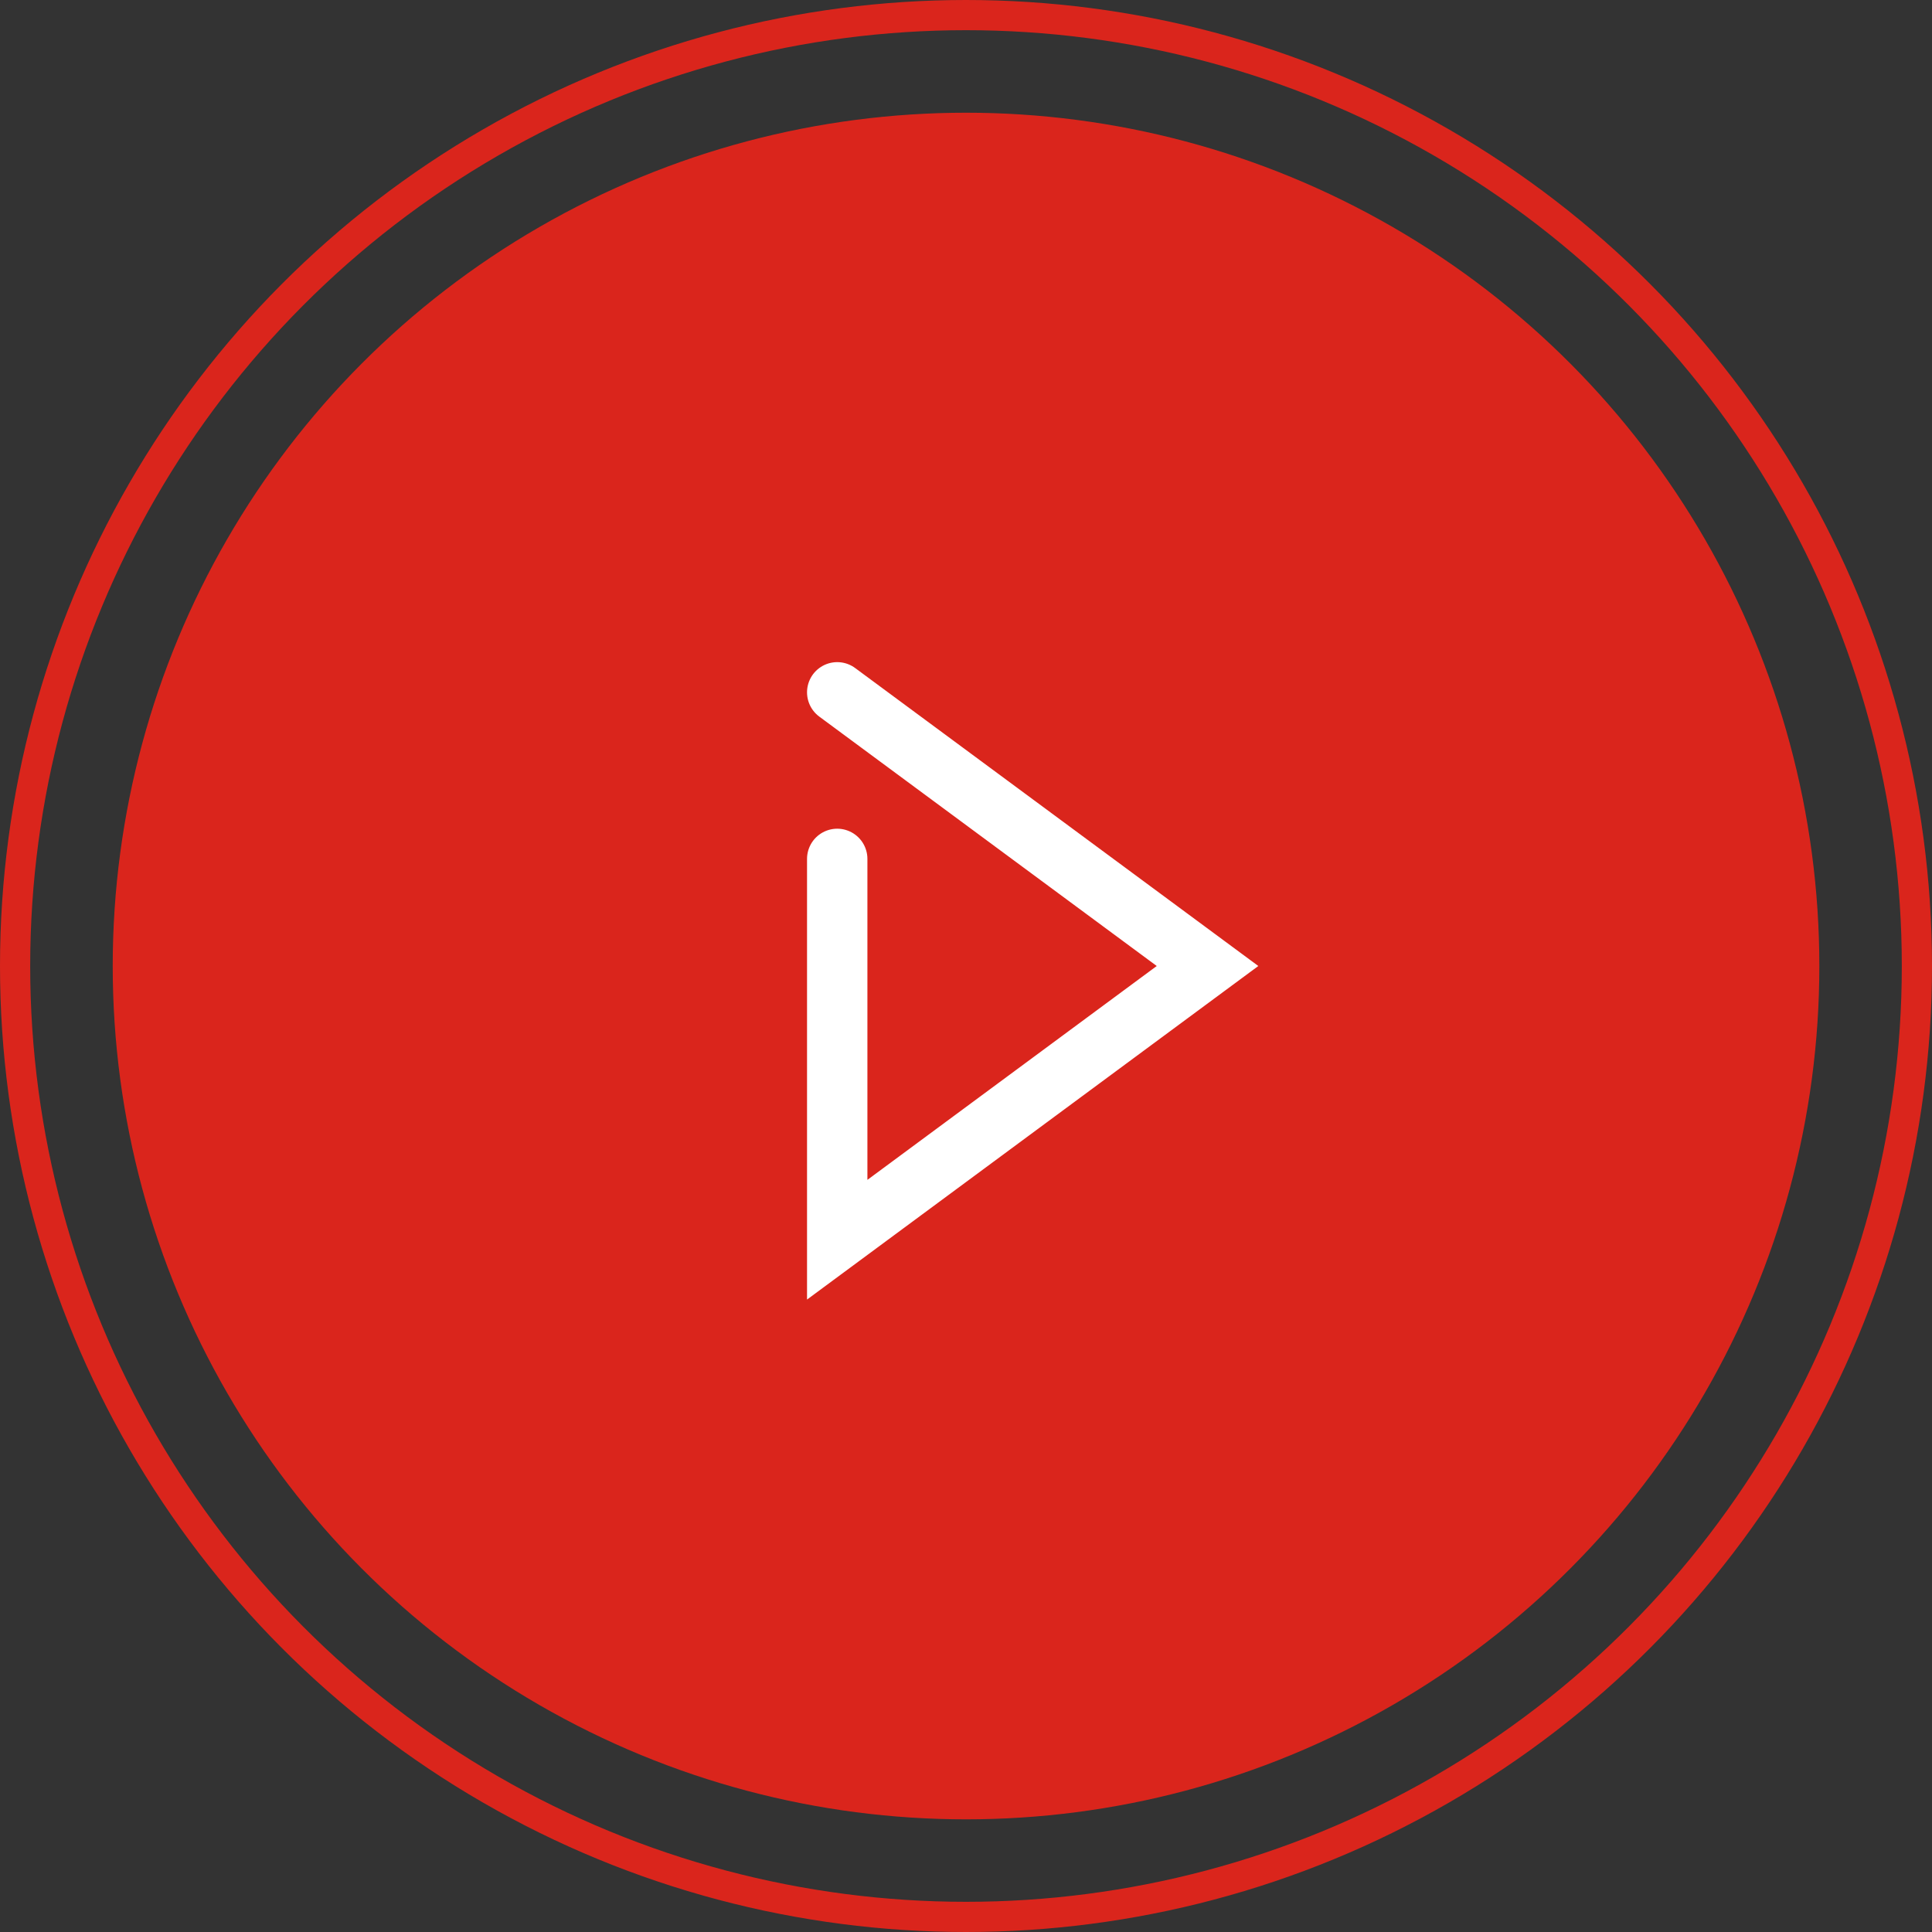 <svg width="64" height="64" viewBox="0 0 64 64" fill="none" xmlns="http://www.w3.org/2000/svg">
<rect x="0" y="0" width="64" height="64" fill="#333333" stroke="none"/>
<circle cx="32" cy="32" r="31.5" stroke="#DA251C"/>
<circle cx="32.001" cy="32.001" r="28.267" fill="#DA251C"/>
<path d="M27.734 22.934L40.001 32L27.734 41.067V28.452" stroke="white" stroke-width="2" stroke-linecap="round"/>
</svg>
